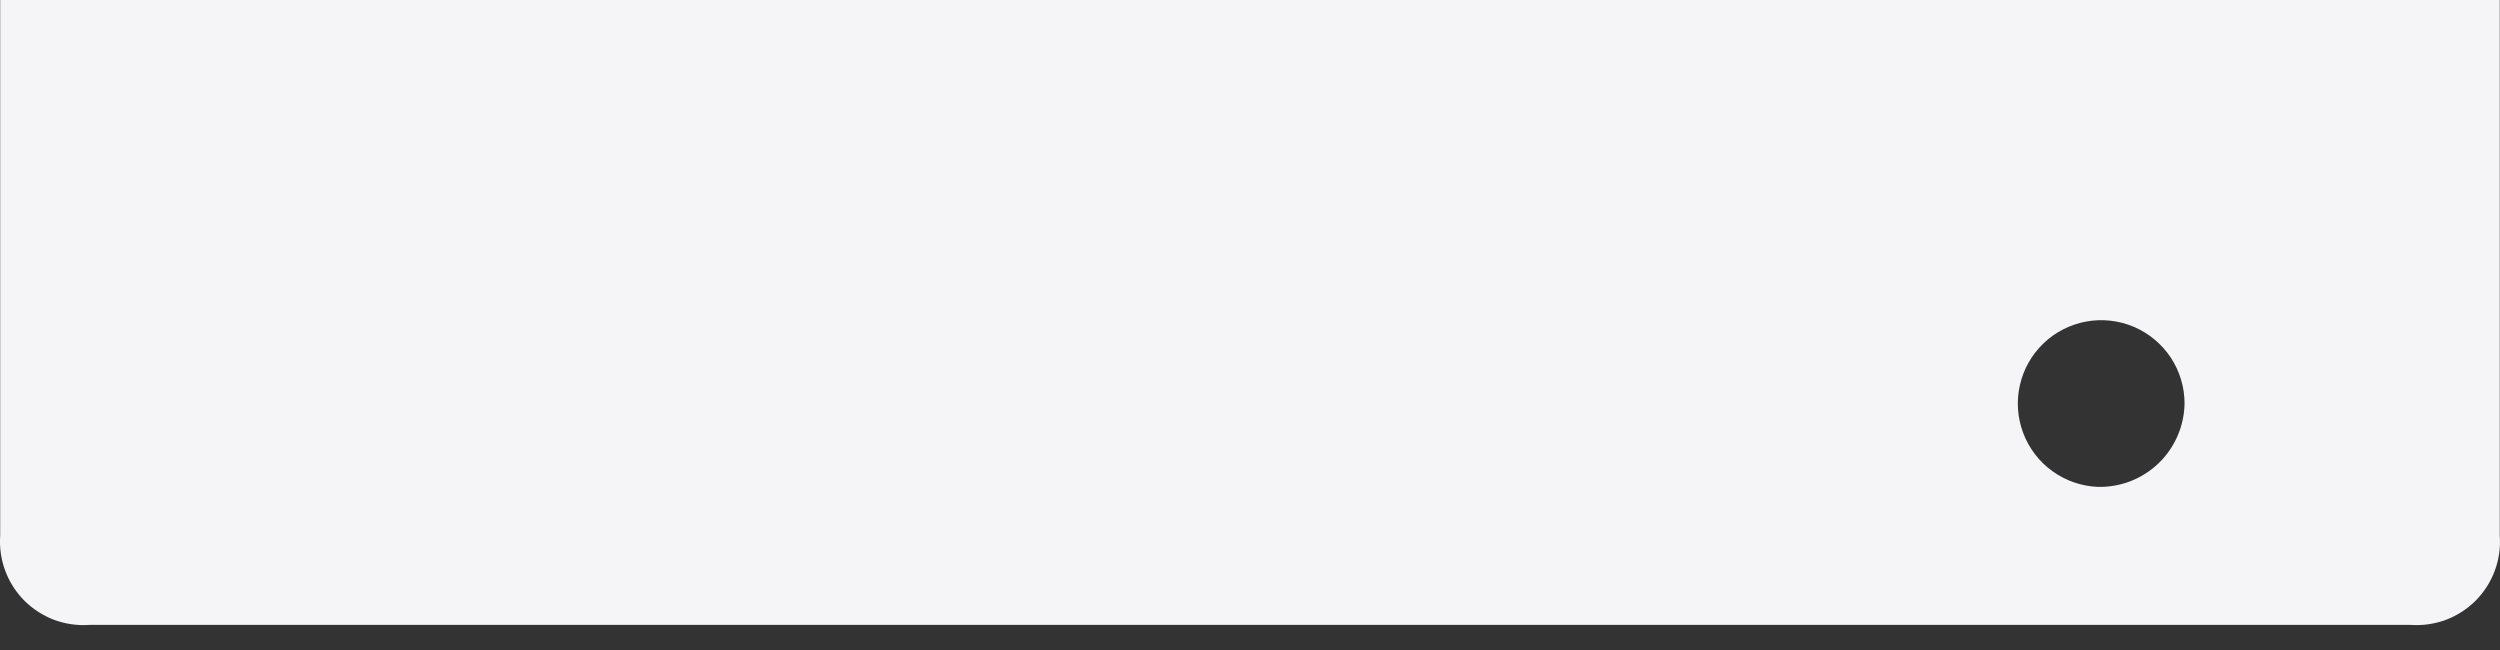 <svg width="50" height="13" viewBox="0 0 50 13" fill="none" xmlns="http://www.w3.org/2000/svg">
<rect x="0" y="0" width="50" height="13" fill="#333333" stroke="none"/>
<path d="M0.004 0V10.712C-0.013 10.951 0.021 11.191 0.105 11.416C0.188 11.64 0.319 11.844 0.488 12.014C0.658 12.183 0.862 12.314 1.086 12.398C1.311 12.481 1.551 12.515 1.79 12.498H48.21C48.449 12.515 48.689 12.481 48.914 12.398C49.138 12.314 49.342 12.183 49.512 12.014C49.681 11.844 49.812 11.64 49.895 11.416C49.979 11.191 50.013 10.951 49.995 10.712V0H0.004ZM41.961 9.738C41.634 9.725 41.318 9.617 41.052 9.426C40.786 9.236 40.582 8.971 40.466 8.665C40.349 8.359 40.325 8.026 40.397 7.707C40.468 7.387 40.632 7.096 40.868 6.869C41.104 6.642 41.401 6.49 41.723 6.431C42.045 6.372 42.377 6.409 42.678 6.537C42.979 6.666 43.236 6.88 43.416 7.153C43.596 7.426 43.692 7.746 43.691 8.074C43.687 8.297 43.639 8.517 43.55 8.721C43.461 8.925 43.333 9.11 43.172 9.265C43.011 9.419 42.821 9.541 42.614 9.622C42.406 9.703 42.184 9.742 41.961 9.738Z" fill="#F5F5F7"/>
</svg>
